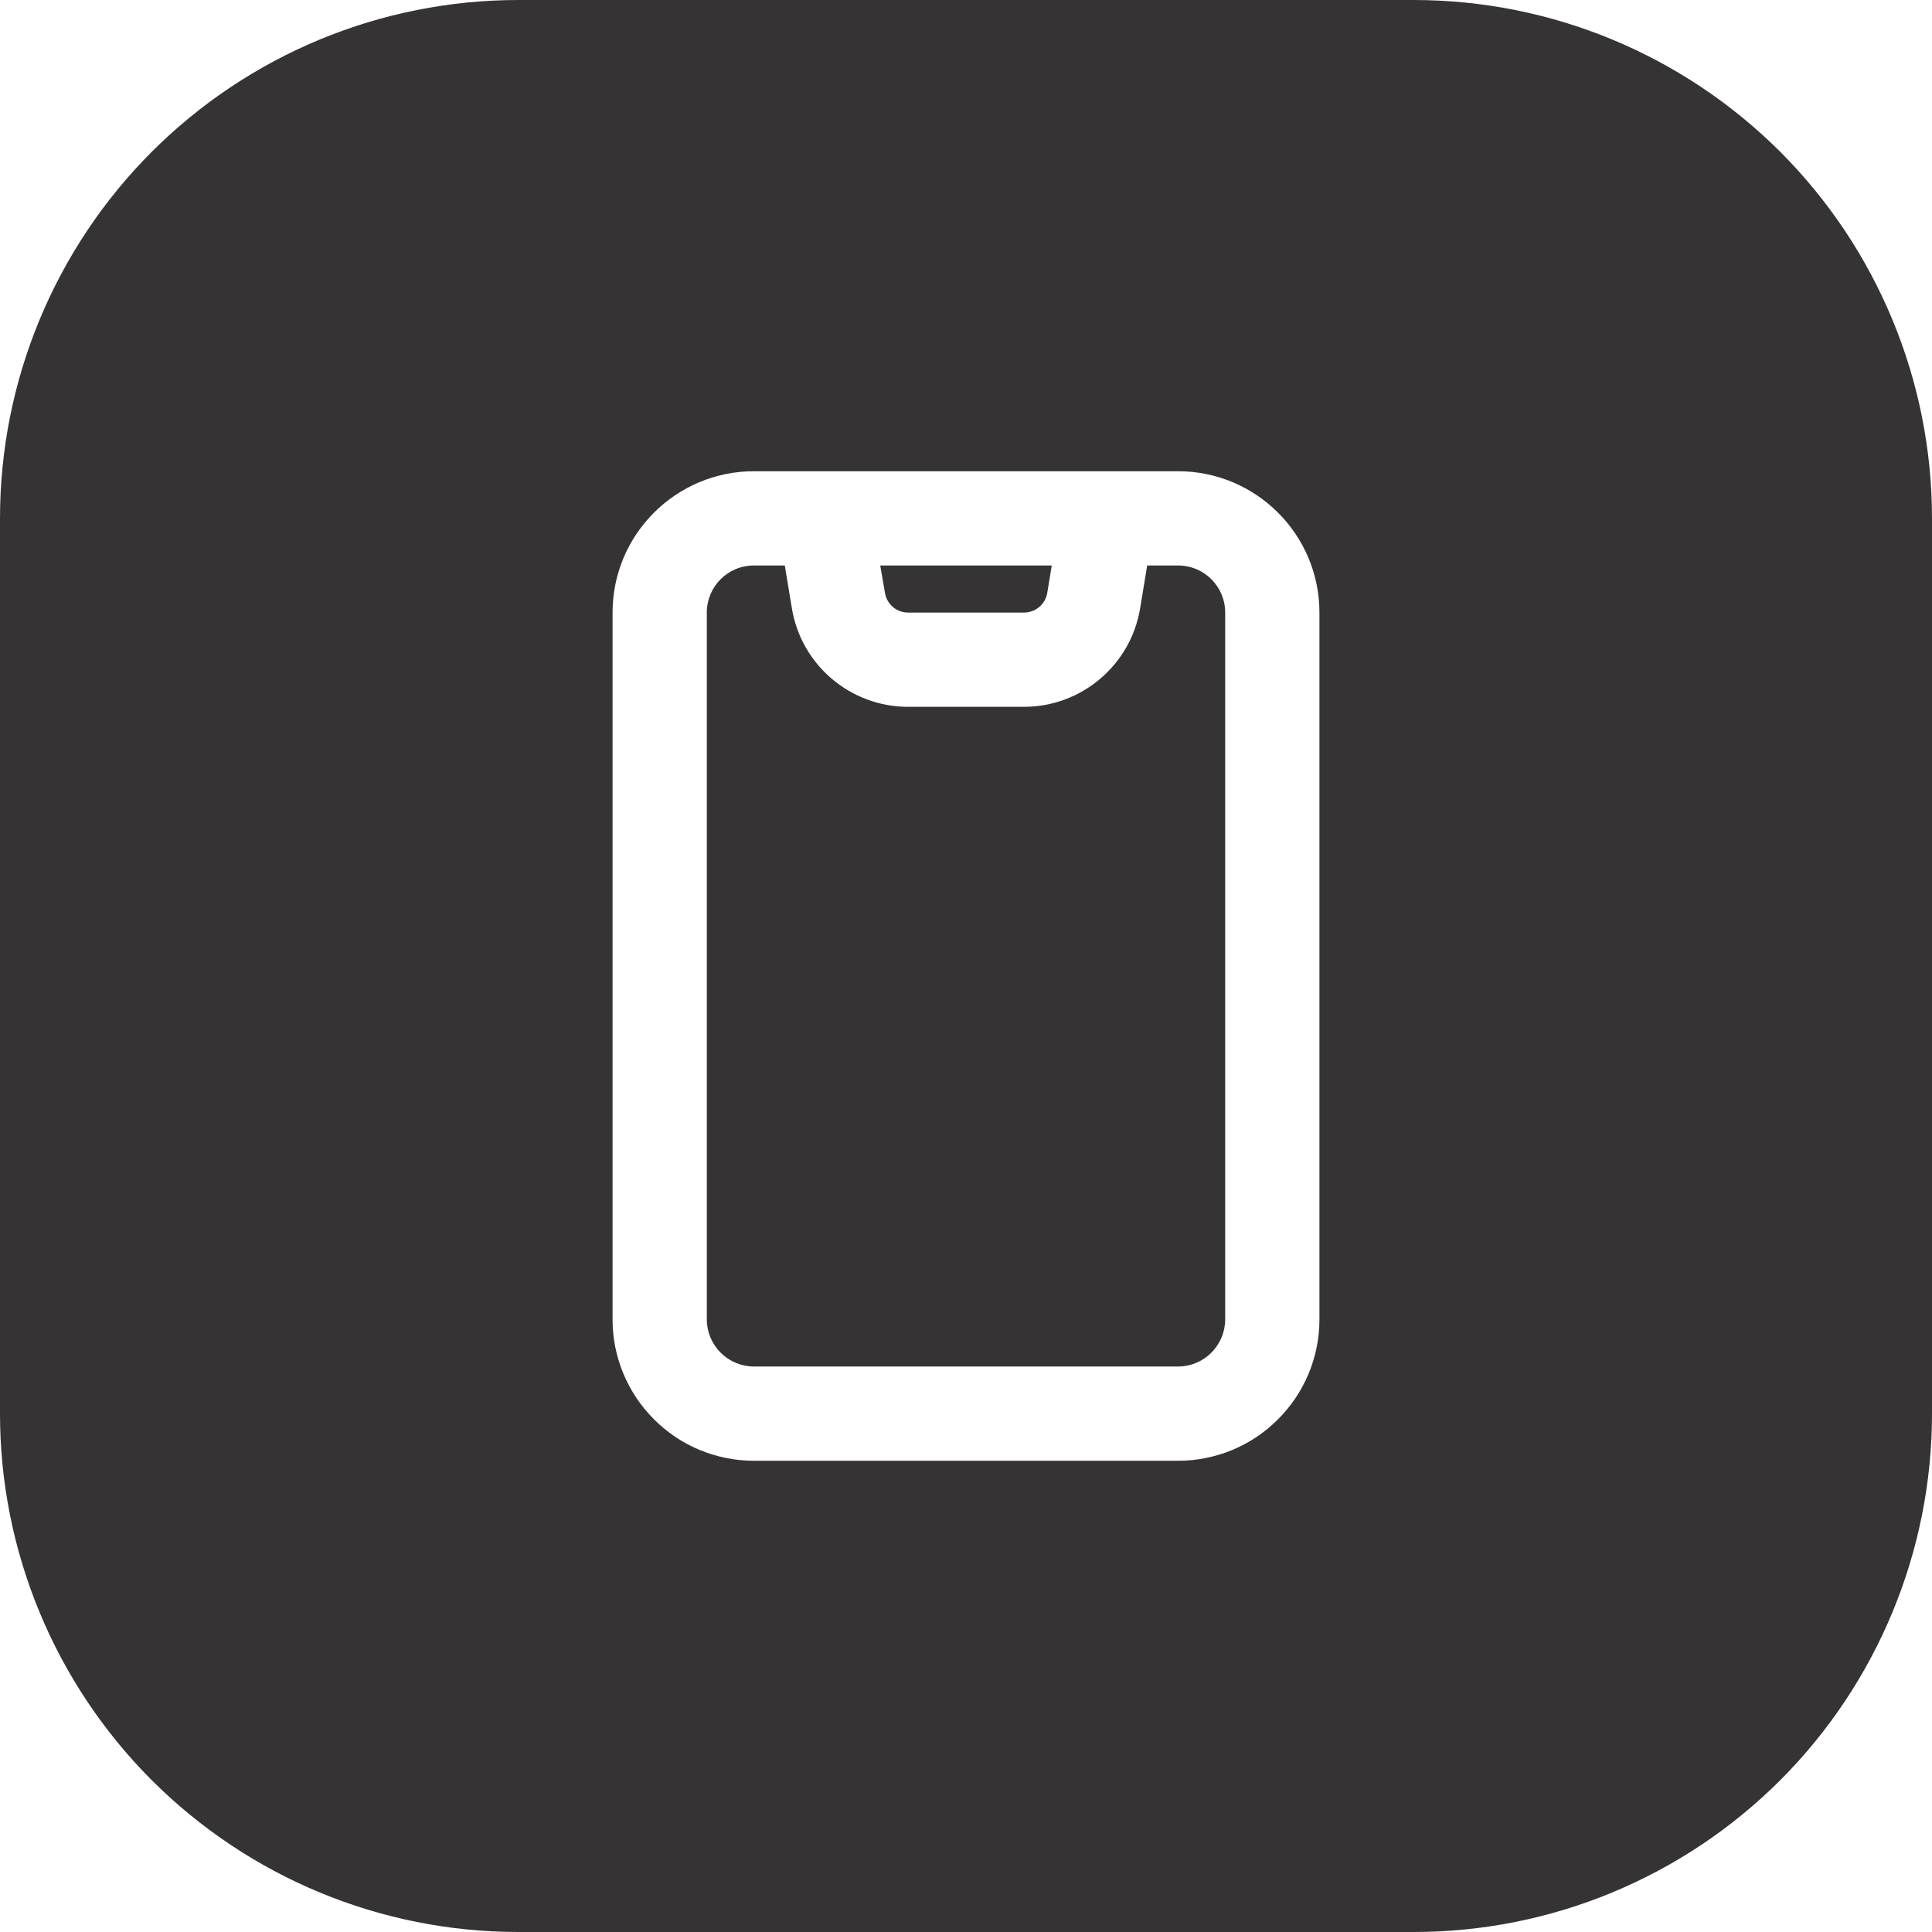 <svg width="33" height="33" viewBox="0 0 33 33" fill="none" xmlns="http://www.w3.org/2000/svg">
<g clip-path="url(#clip0_1753_25736)">
<path fill-rule="evenodd" clip-rule="evenodd" d="M33 8.854C33 6.505 32.066 4.253 30.408 2.593C28.746 0.933 26.497 0 24.146 0H8.854C6.503 0 4.254 0.933 2.592 2.593C0.934 4.253 0 6.505 0 8.854V24.146C0 26.495 0.934 28.747 2.592 30.407C4.254 32.067 6.503 33 8.854 33H24.146C26.497 33 28.746 32.067 30.408 30.407C32.066 28.747 33 26.495 33 24.146V8.854ZM20.122 8.049H12.878C11.546 8.049 10.463 9.13 10.463 10.463V22.537C10.463 23.177 10.717 23.791 11.172 24.244C11.622 24.697 12.238 24.951 12.878 24.951H20.122C20.762 24.951 21.378 24.697 21.828 24.244C22.283 23.791 22.537 23.177 22.537 22.537V10.463C22.537 9.13 21.454 8.049 20.122 8.049ZM19.595 9.659L19.474 10.392C19.313 11.362 18.472 12.073 17.49 12.073H15.51C14.528 12.073 13.687 11.362 13.526 10.392L13.405 9.659H12.878C12.431 9.659 12.073 10.019 12.073 10.463V22.537C12.073 22.75 12.158 22.955 12.311 23.106C12.46 23.256 12.665 23.341 12.878 23.341H20.122C20.335 23.341 20.541 23.256 20.689 23.106C20.842 22.955 20.927 22.75 20.927 22.537V10.463C20.927 10.019 20.569 9.659 20.122 9.659H19.595ZM17.965 9.659H15.035L15.116 10.127C15.148 10.321 15.313 10.463 15.51 10.463H17.49C17.687 10.463 17.856 10.321 17.888 10.127L17.965 9.659Z" fill="#353333"/>
</g>
<defs>
<clipPath id="clip0_1753_25736">
<rect width="33" height="33" fill="white"/>
</clipPath>
</defs>
</svg>
